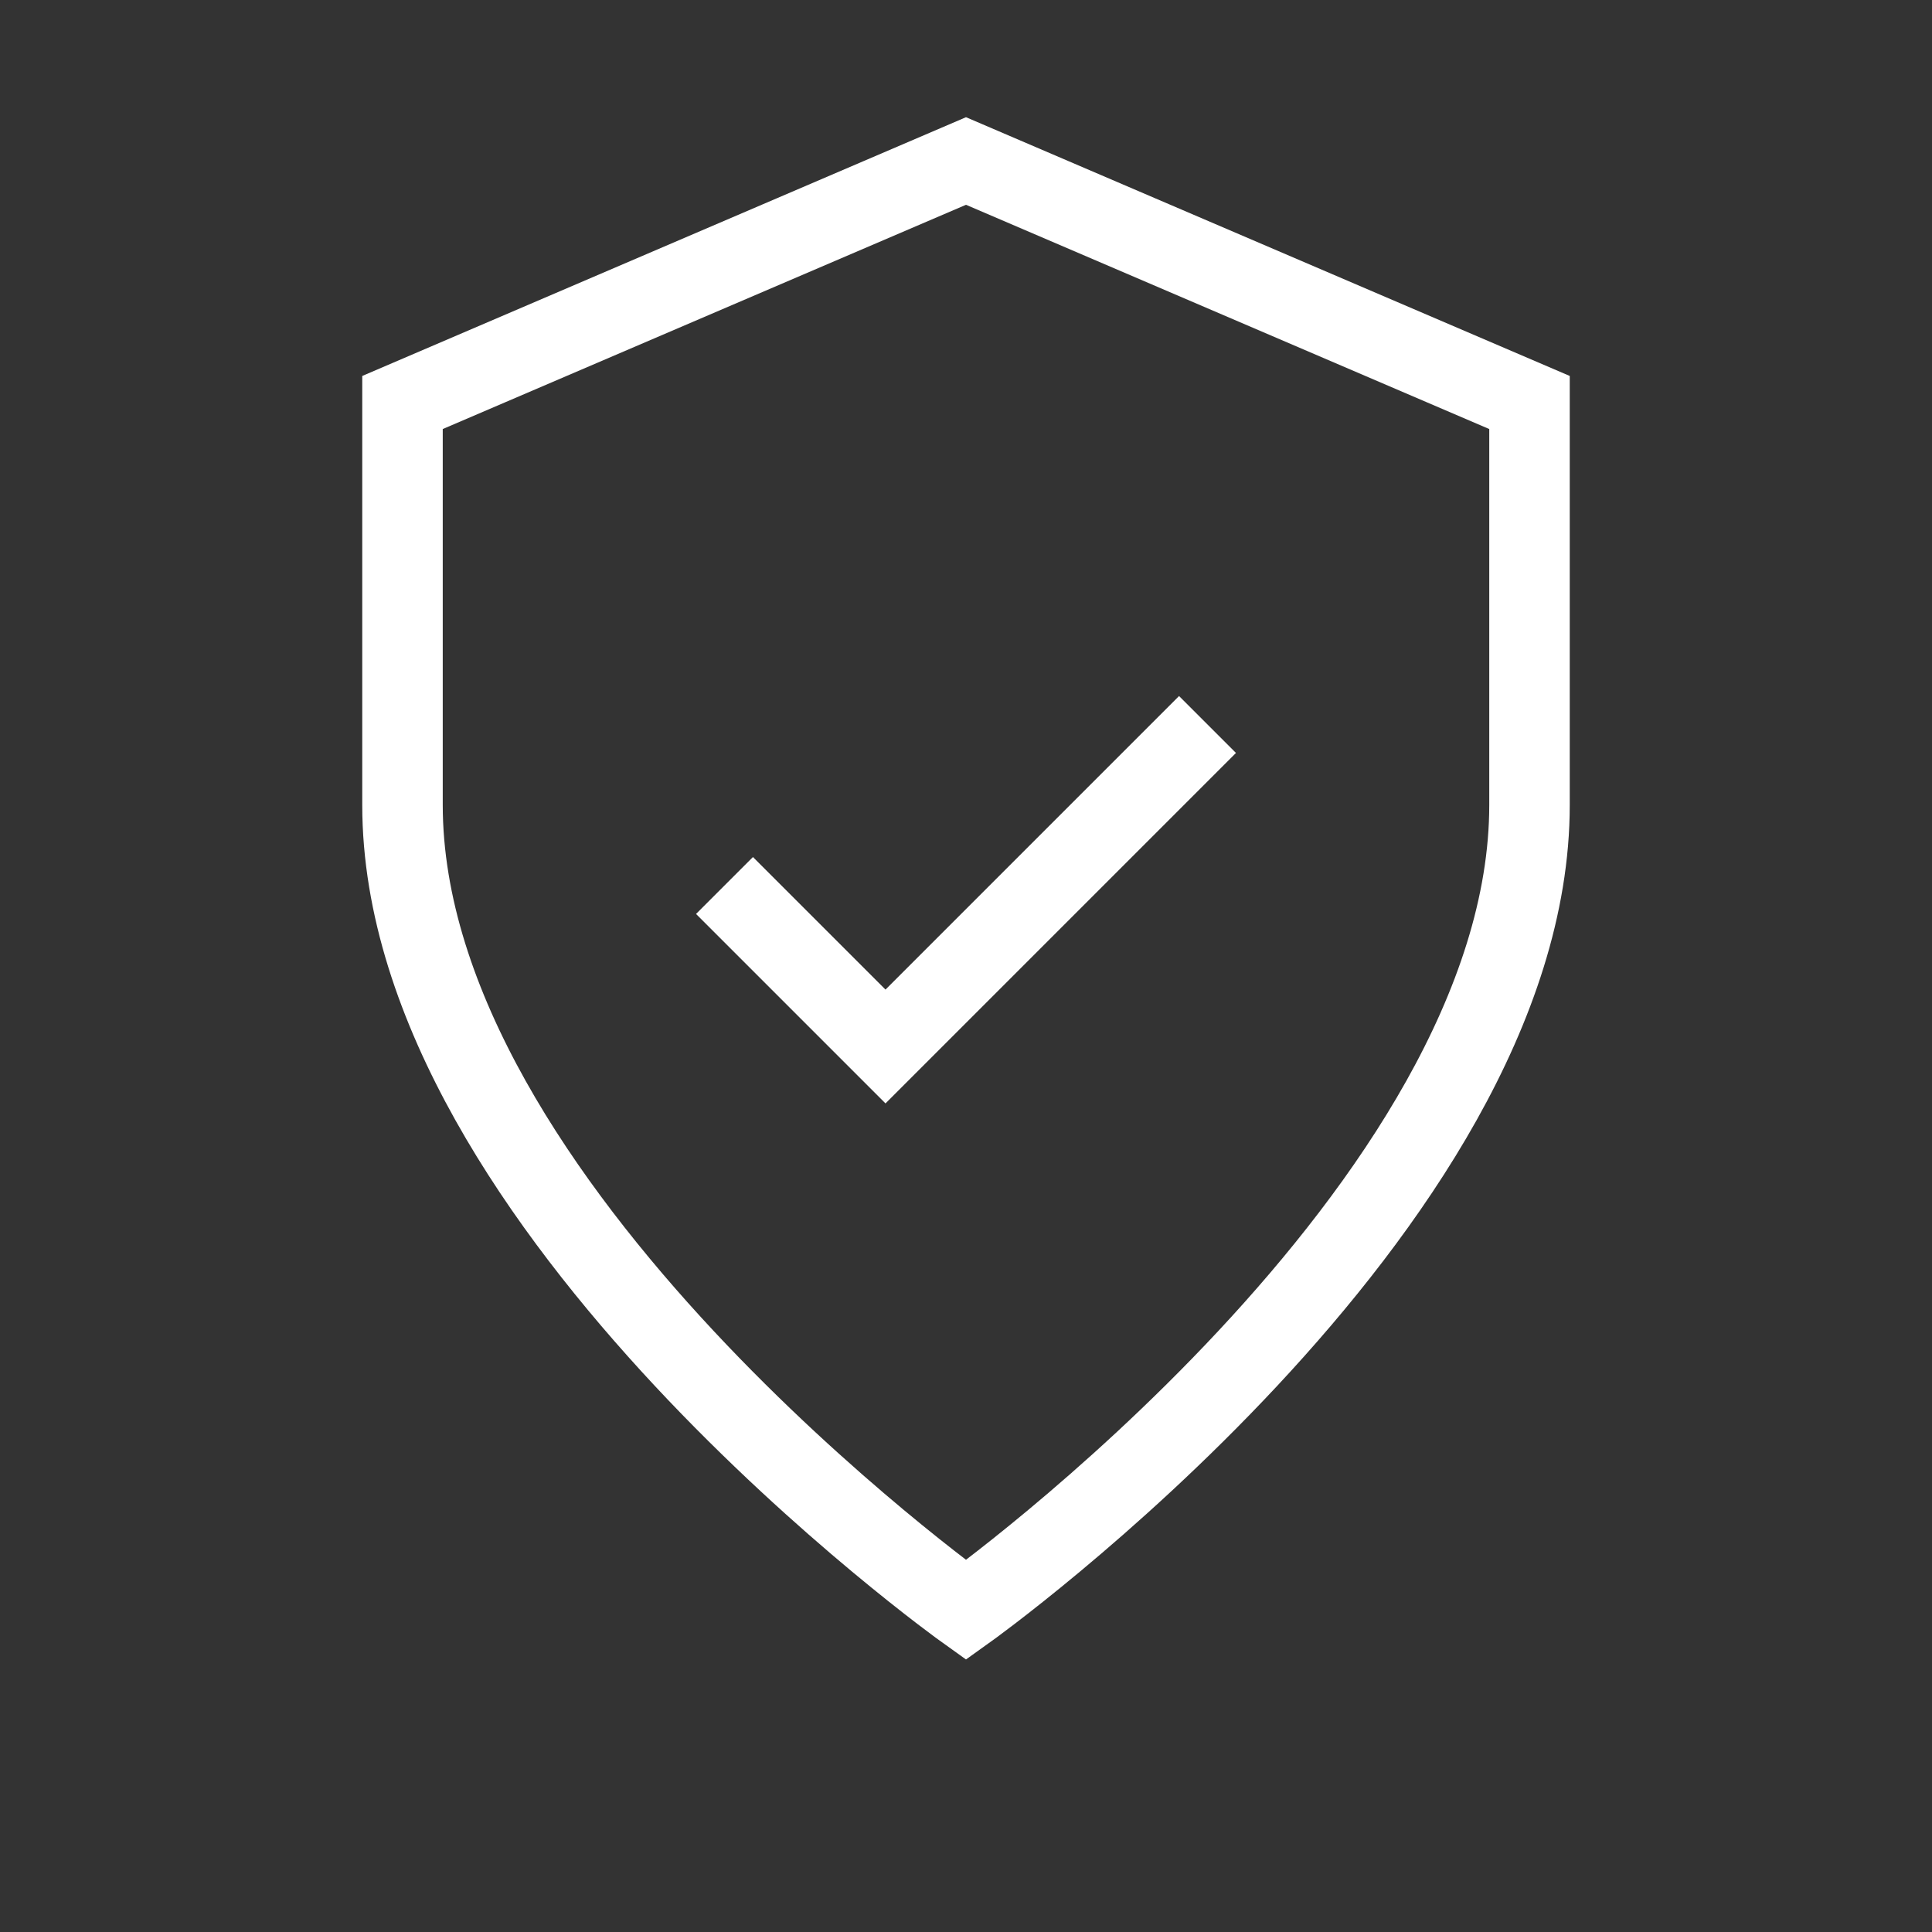 
<svg width="48" height="48" viewBox="0 0 48 48" fill="none" xmlns="http://www.w3.org/2000/svg">
  <rect x="0" y="0" width="48" height="48" fill="#333333" stroke="none"/>
  <!-- Shield outline -->
  <path d="M24 4L10 10V20C10 30 24 40 24 40C24 40 38 30 38 20V10L24 4Z" stroke="white" stroke-width="2" fill="none"/>
  <!-- Checkmark inside the shield -->
  <path d="M18 22L22 26L30 18" stroke="white" stroke-width="2" fill="none"/>
</svg>
